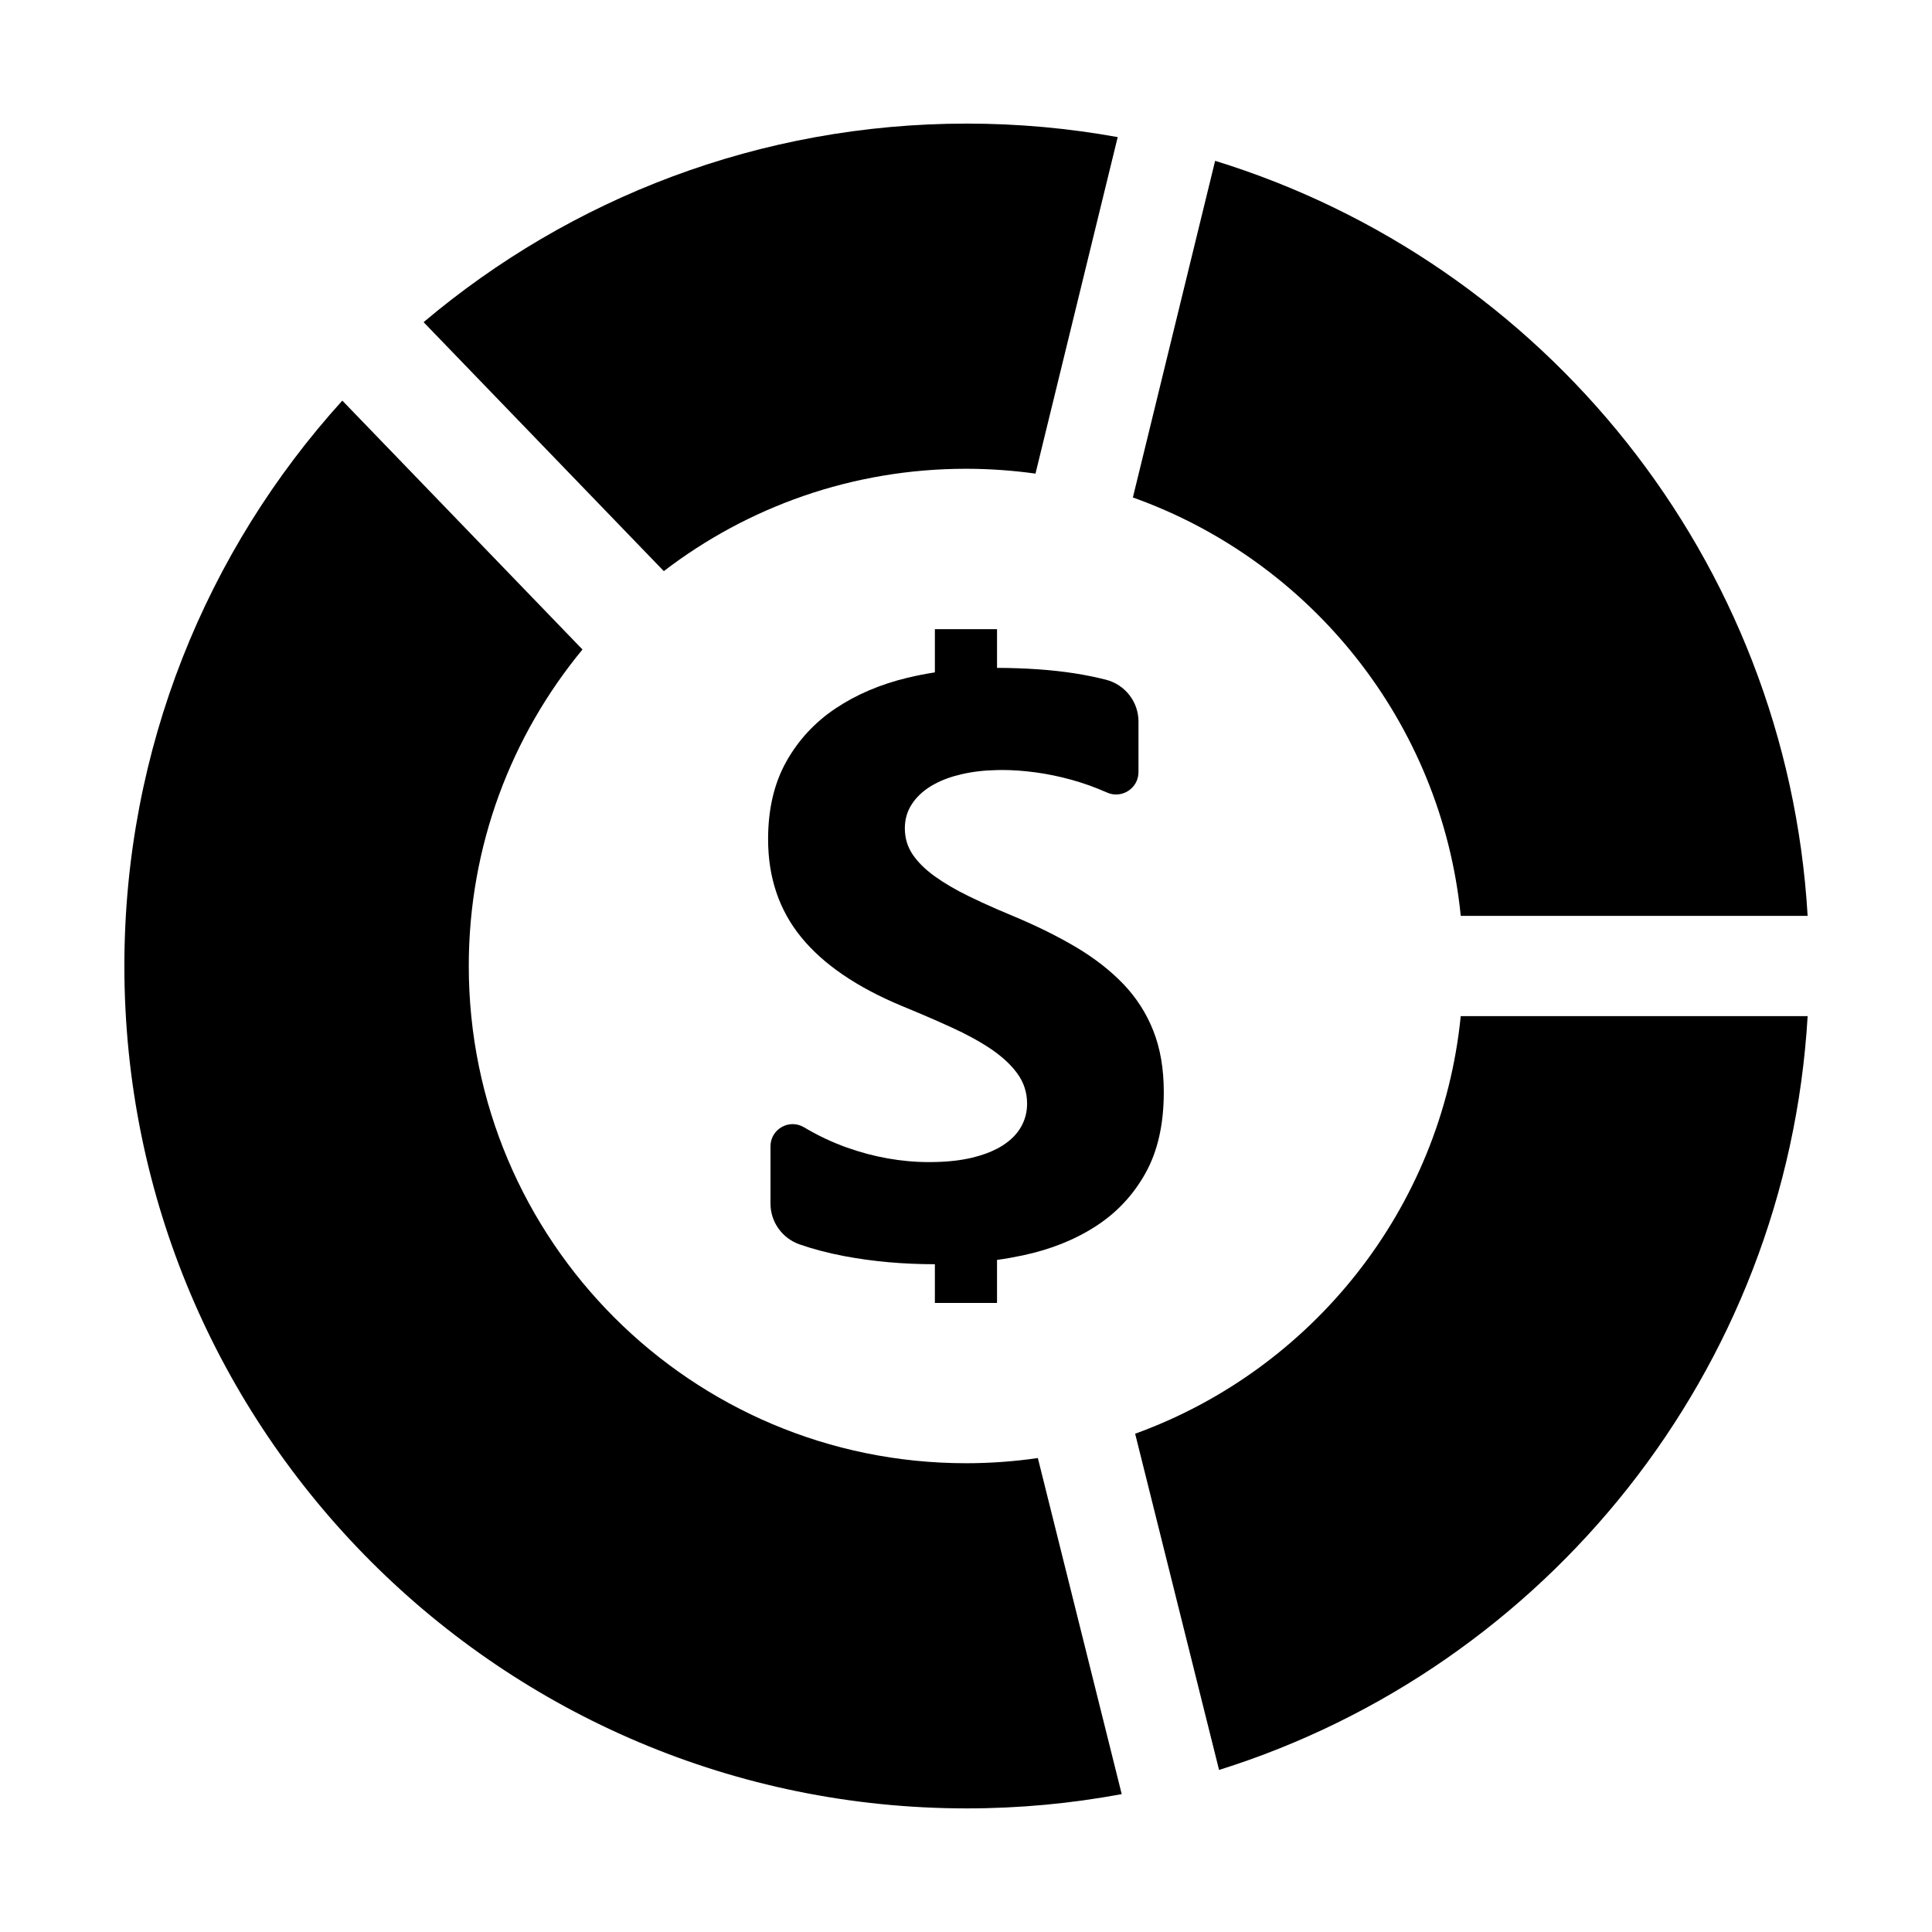 <?xml version="1.0" encoding="UTF-8"?>
<!-- Uploaded to: ICON Repo, www.svgrepo.com, Generator: ICON Repo Mixer Tools -->
<svg fill="#000000" width="800px" height="800px" version="1.1" viewBox="144 144 512 512" xmlns="http://www.w3.org/2000/svg">
 <g>
  <path d="m400 531.77c-72.777 0-131.77-58.992-131.77-131.77 0-31.867 11.312-61.086 30.133-83.875l-63.645-65.961c-35.898 39.609-57.758 92.172-57.758 149.84 0 123.29 99.949 223.24 223.24 223.24 14.035 0 27.758-1.309 41.066-3.785l-22.223-89.059c-6.219 0.898-12.578 1.371-19.047 1.371z"/>
  <path d="m531.11 413.29c-5.125 51.199-39.566 93.754-86.285 110.66l22.238 89.102c86.586-27.145 150.45-105.61 155.98-199.77l-91.93 0.004z"/>
  <path d="m531.11 386.71h91.93c-5.551-94.527-69.902-173.25-157.02-200.09l-21.797 89.215c47.027 16.758 81.742 59.453 86.891 110.88z"/>
  <path d="m400 268.23c6.25 0 12.391 0.449 18.414 1.281l21.789-89.176c-12.98-2.348-26.348-3.582-39.996-3.582-54.859 0-105.08 19.797-143.95 52.625l63.66 65.977c22.191-17.012 49.953-27.125 80.082-27.125z"/>
  <path d="m441.66 404.74c-3.488-3.621-7.66-6.863-12.523-9.746-4.863-2.883-10.352-5.59-16.469-8.156-1.535-0.637-3.016-1.266-4.441-1.883-2.731-1.188-5.266-2.356-7.598-3.504-3.465-1.691-6.422-3.434-8.871-5.195-0.062-0.039-0.125-0.094-0.188-0.133-2.488-1.812-4.402-3.731-5.754-5.754-1.348-2.023-2.023-4.305-2.023-6.863 0-2.348 0.605-4.465 1.82-6.344 1.203-1.883 2.914-3.496 5.109-4.84 0.34-0.203 0.676-0.402 1.039-0.582 1.992-1.078 4.344-1.938 7.062-2.559 2.852-0.668 5.984-1.039 9.406-1.102 0.41-0.023 0.836-0.023 1.25-0.023 2.832 0 5.84 0.211 8.996 0.637 3.164 0.434 6.344 1.086 9.539 1.977 3.195 0.883 6.305 2.008 9.328 3.352 3.93 1.77 8.367-1.109 8.367-5.414v-13.406c0-5.242-3.59-9.801-8.676-11.082-2.676-0.676-5.449-1.234-8.32-1.684-5.977-0.93-12.801-1.41-20.492-1.441v-10.258h-16.469v11.453c-2.449 0.379-4.848 0.852-7.219 1.418-7.25 1.738-13.625 4.465-19.137 8.156-5.504 3.691-9.848 8.398-13.043 14.113-3.195 5.723-4.801 12.562-4.801 20.523 0 10.156 2.93 18.82 8.793 26 5.856 7.18 14.762 13.25 26.703 18.215 3.031 1.242 5.945 2.481 8.707 3.684 1.504 0.668 2.969 1.324 4.402 1.977 4.055 1.844 7.551 3.762 10.492 5.746 0.543 0.371 1.07 0.738 1.574 1.133 2.219 1.676 4.023 3.465 5.406 5.375 1.707 2.348 2.559 5.008 2.559 7.988 0 2.195-0.535 4.242-1.605 6.125-1.07 1.883-2.684 3.519-4.848 4.902-0.473 0.309-0.977 0.598-1.512 0.875-1.875 0.977-4.062 1.77-6.582 2.379-2.867 0.684-6.172 1.078-9.887 1.148-0.48 0.023-0.969 0.023-1.457 0.023-7.391 0-14.711-1.301-21.965-3.891-3.898-1.402-7.652-3.18-11.25-5.328-3.922-2.348-8.895 0.473-8.895 5.039v15.184c0 4.879 3.117 9.203 7.723 10.809 3.66 1.273 7.637 2.312 11.949 3.125 7.559 1.418 15.516 2.125 23.891 2.125v10.258h16.469v-11.398c2.32-0.316 4.606-0.73 6.848-1.203 7.352-1.566 13.801-4.141 19.34-7.731 5.543-3.574 9.934-8.273 13.16-14.066 3.234-5.785 4.848-12.941 4.848-21.469 0-6.188-0.93-11.594-2.777-16.254-1.84-4.668-4.5-8.801-7.981-12.43z"/>
 </g>
</svg>
